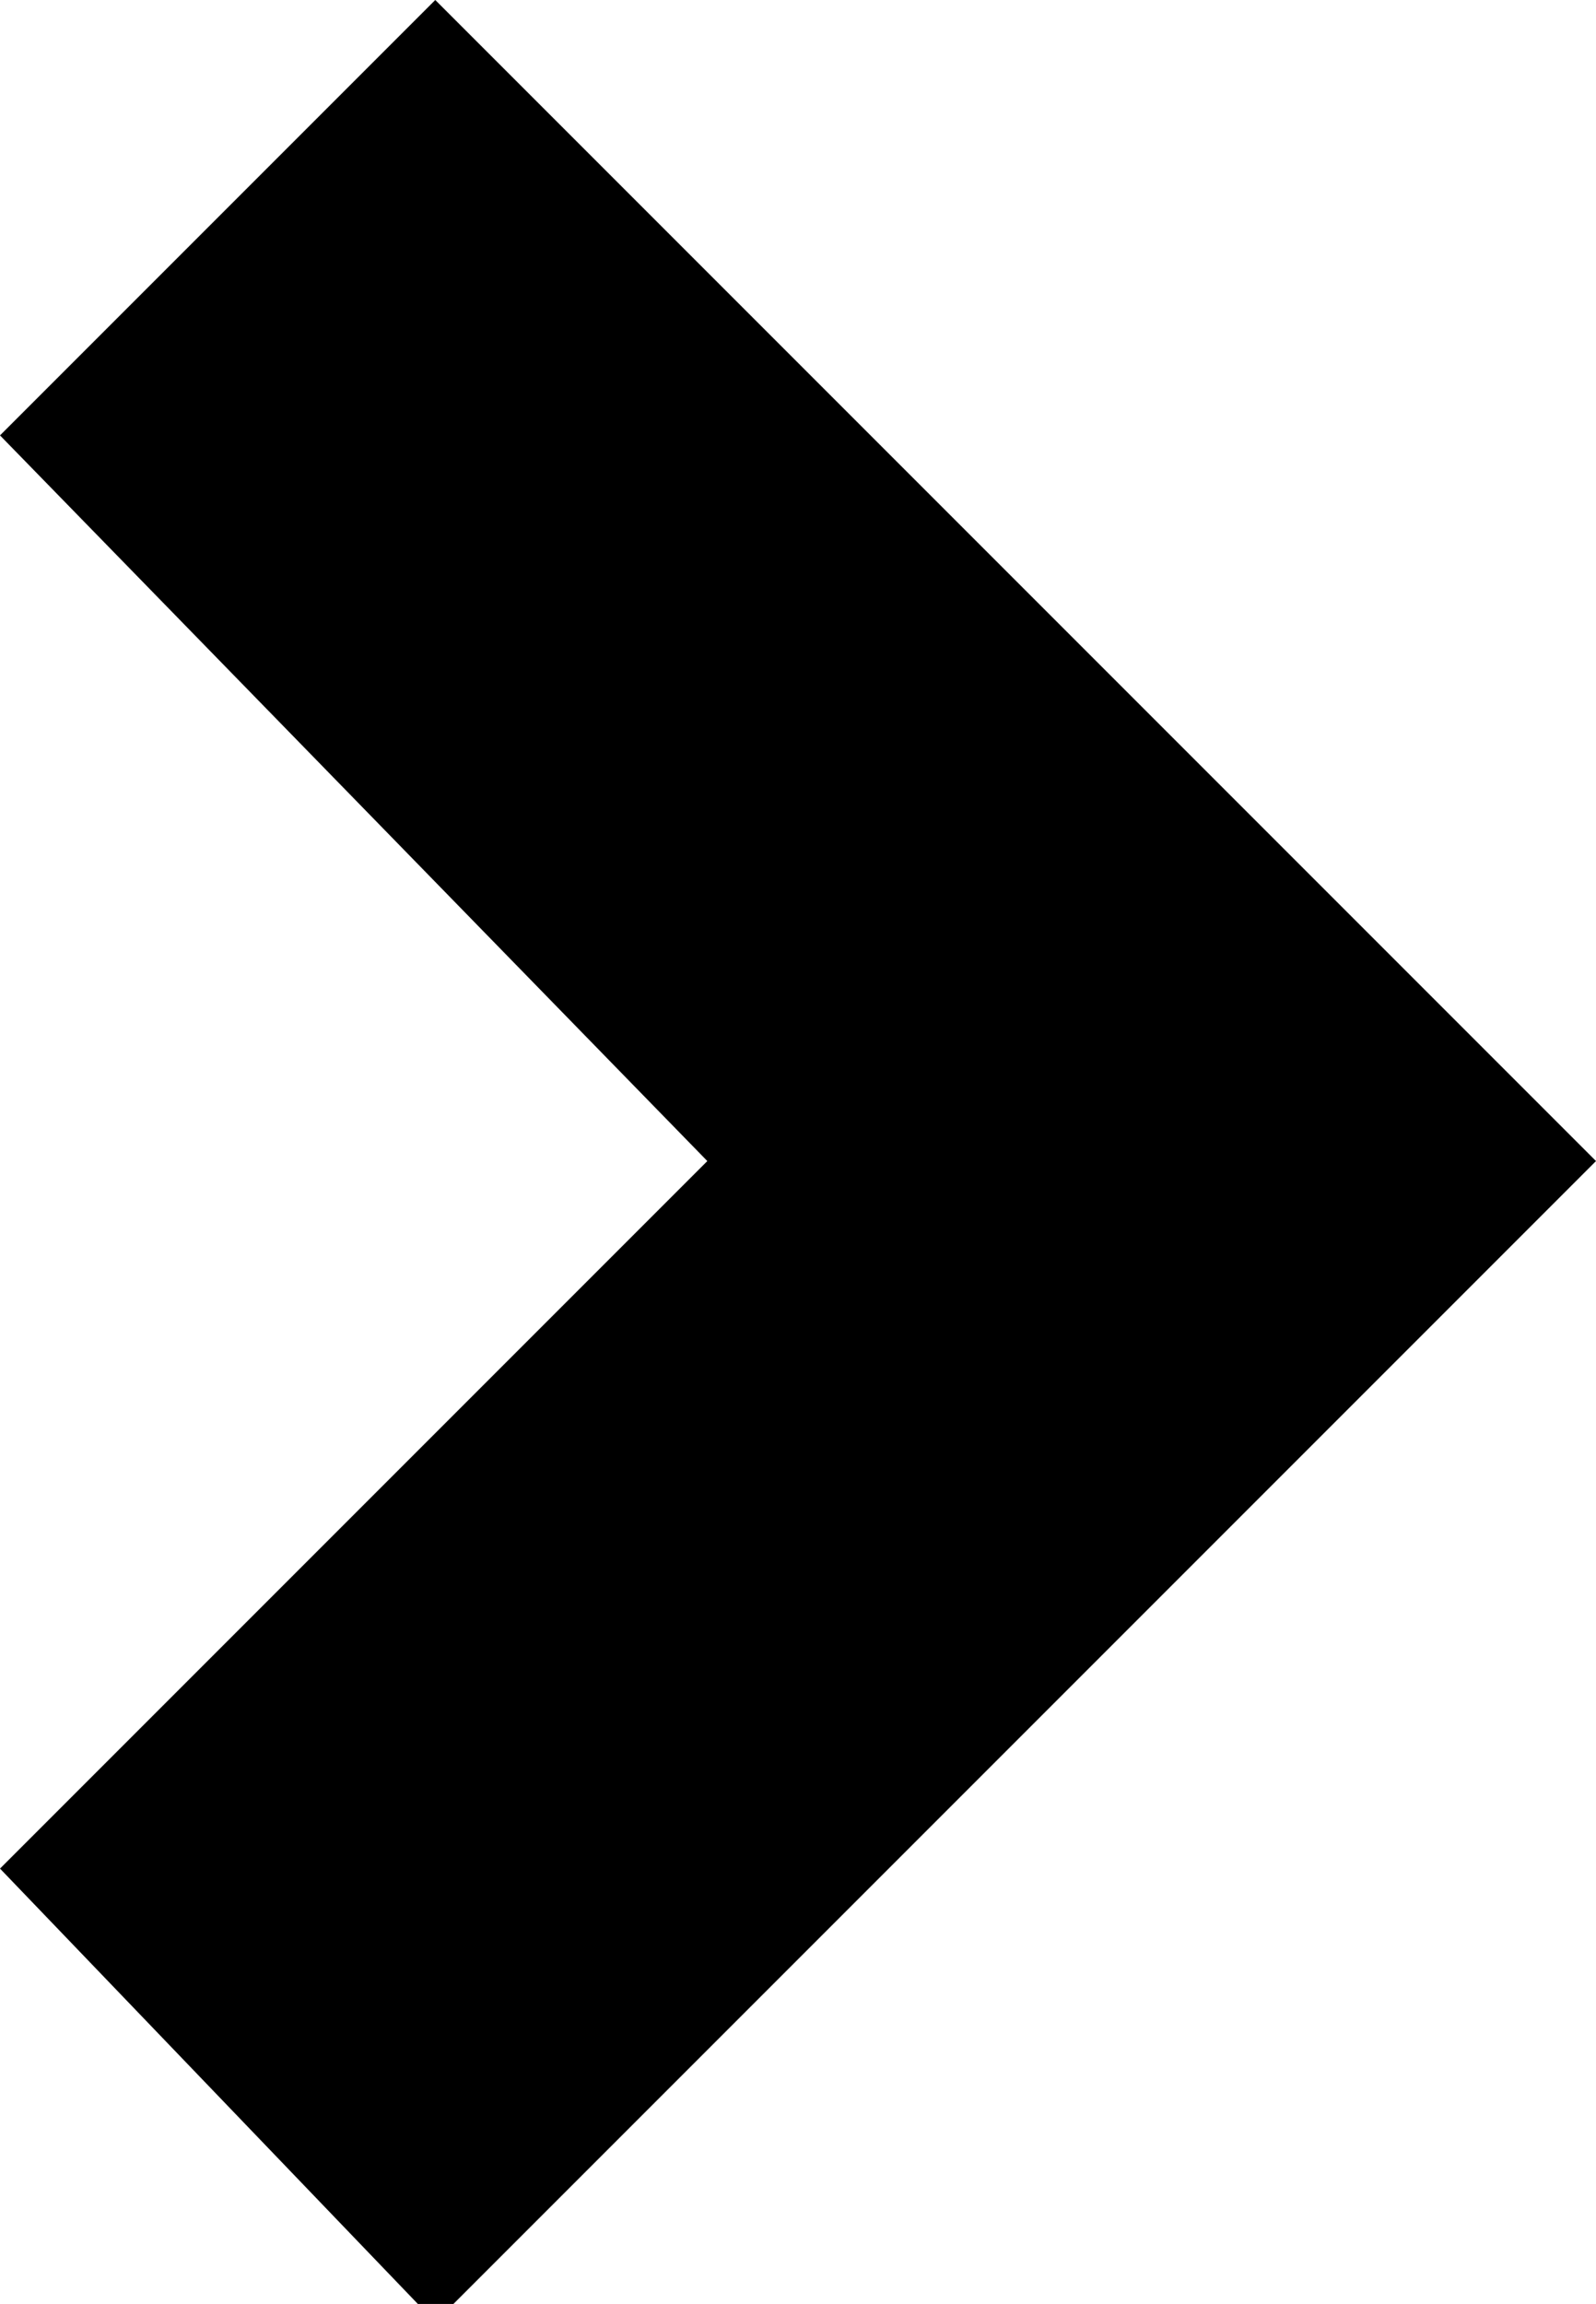 <?xml version="1.0" encoding="UTF-8"?>
<!-- Generator: Adobe Illustrator 25.4.1, SVG Export Plug-In . SVG Version: 6.00 Build 0)  -->
<svg xmlns="http://www.w3.org/2000/svg" xmlns:xlink="http://www.w3.org/1999/xlink" version="1.1" id="Layer_1" x="0px" y="0px" viewBox="0 0 8.8 12.7" style="enable-background:new 0 0 8.8 12.7;" xml:space="preserve">
<path d="M8.8,6.4l-6.4,6.4L0,10.3l3.9-3.9L0,2.4L2.4,0L8.8,6.4z"></path>
</svg>
